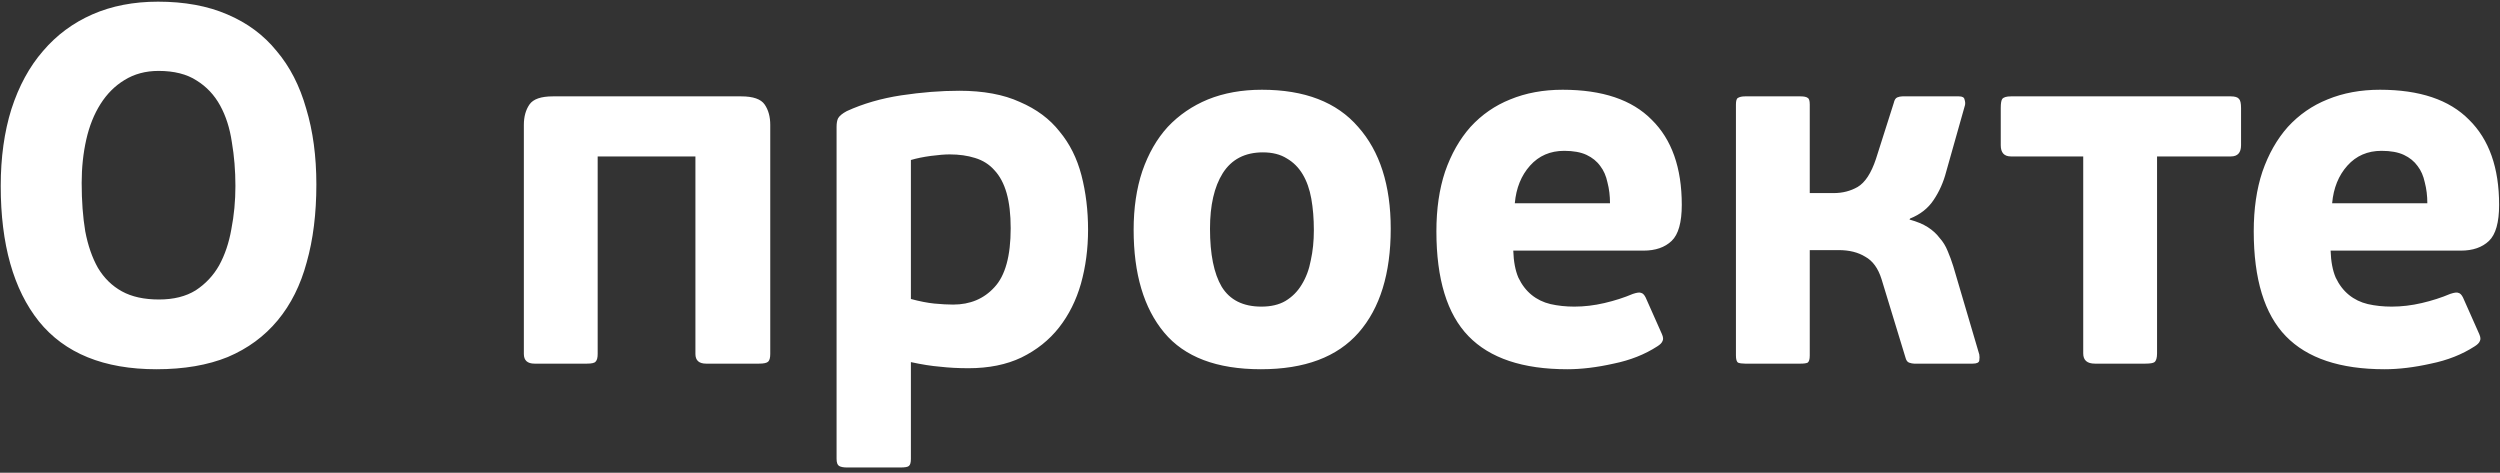 <?xml version="1.0" encoding="UTF-8"?> <svg xmlns="http://www.w3.org/2000/svg" width="275" height="52" viewBox="0 0 275 52" fill="none"><rect x="0" y="0" width="275" height="52" fill="#333333" stroke="none"/> <path d="M34.8 20.288C34.8 23.499 34.445 26.355 33.736 28.856C33.064 31.357 32 33.485 30.544 35.24C29.088 36.995 27.259 38.339 25.056 39.272C22.853 40.168 20.24 40.616 17.216 40.616C11.429 40.616 7.117 38.861 4.28 35.352C1.48 31.843 0.08 26.877 0.08 20.456C0.08 17.32 0.472 14.501 1.256 12C2.077 9.461 3.235 7.333 4.728 5.616C6.221 3.861 8.032 2.517 10.16 1.584C12.288 0.651 14.696 0.184 17.384 0.184C20.296 0.184 22.835 0.651 25 1.584C27.203 2.517 29.013 3.861 30.432 5.616C31.888 7.333 32.971 9.443 33.68 11.944C34.427 14.408 34.8 17.189 34.8 20.288ZM25.896 20.456C25.896 18.776 25.765 17.171 25.504 15.64C25.28 14.109 24.851 12.765 24.216 11.608C23.581 10.451 22.723 9.536 21.64 8.864C20.557 8.155 19.157 7.8 17.44 7.8C16.021 7.8 14.771 8.136 13.688 8.808C12.643 9.443 11.765 10.32 11.056 11.44C10.347 12.56 9.824 13.867 9.488 15.36C9.152 16.853 8.984 18.44 8.984 20.12C8.984 22.099 9.115 23.872 9.376 25.44C9.675 27.008 10.141 28.352 10.776 29.472C11.448 30.592 12.325 31.451 13.408 32.048C14.491 32.645 15.853 32.944 17.496 32.944C19.101 32.944 20.445 32.608 21.528 31.936C22.611 31.227 23.469 30.312 24.104 29.192C24.739 28.035 25.187 26.709 25.448 25.216C25.747 23.685 25.896 22.099 25.896 20.456ZM84.728 38.936C84.728 39.347 84.654 39.627 84.504 39.776C84.355 39.925 84.019 40 83.496 40H77.672C76.888 40 76.496 39.645 76.496 38.936V17.208H65.744V38.936C65.744 39.347 65.67 39.627 65.52 39.776C65.408 39.925 65.091 40 64.568 40H58.8C58.016 40 57.624 39.645 57.624 38.936V13.736C57.624 12.84 57.83 12.093 58.24 11.496C58.651 10.899 59.51 10.6 60.816 10.6H81.536C82.843 10.6 83.702 10.899 84.112 11.496C84.523 12.093 84.728 12.84 84.728 13.736V38.936ZM100.199 50.472C100.199 50.883 100.124 51.144 99.975 51.256C99.863 51.368 99.546 51.424 99.023 51.424H93.199C92.788 51.424 92.49 51.368 92.303 51.256C92.116 51.144 92.023 50.883 92.023 50.472V13.96C92.023 13.549 92.079 13.232 92.191 13.008C92.34 12.747 92.657 12.485 93.143 12.224C94.935 11.403 96.932 10.824 99.135 10.488C101.375 10.152 103.503 9.984 105.519 9.984C108.169 9.984 110.391 10.395 112.183 11.216C114.012 12 115.468 13.083 116.551 14.464C117.671 15.808 118.473 17.413 118.959 19.28C119.444 21.147 119.687 23.144 119.687 25.272C119.687 27.363 119.425 29.341 118.903 31.208C118.38 33.037 117.577 34.643 116.495 36.024C115.412 37.405 114.031 38.507 112.351 39.328C110.708 40.112 108.767 40.504 106.527 40.504C105.407 40.504 104.361 40.448 103.391 40.336C102.457 40.261 101.393 40.093 100.199 39.832V50.472ZM111.175 25.104C111.175 23.573 111.025 22.285 110.727 21.24C110.428 20.195 109.98 19.355 109.383 18.72C108.823 18.085 108.113 17.637 107.255 17.376C106.433 17.115 105.5 16.984 104.455 16.984C103.932 16.984 103.241 17.04 102.383 17.152C101.561 17.264 100.833 17.413 100.199 17.6V32.888C101.169 33.149 102.028 33.317 102.775 33.392C103.559 33.467 104.249 33.504 104.847 33.504C106.713 33.504 108.225 32.869 109.383 31.6C110.577 30.331 111.175 28.165 111.175 25.104ZM152.98 25.16C152.98 30.088 151.804 33.896 149.452 36.584C147.1 39.272 143.516 40.616 138.7 40.616C133.846 40.616 130.3 39.272 128.06 36.584C125.82 33.896 124.7 30.125 124.7 25.272C124.7 22.883 125.017 20.736 125.652 18.832C126.324 16.891 127.257 15.267 128.452 13.96C129.684 12.653 131.158 11.645 132.876 10.936C134.63 10.227 136.609 9.872 138.812 9.872C143.516 9.872 147.044 11.235 149.396 13.96C151.785 16.648 152.98 20.381 152.98 25.16ZM144.524 25.328C144.524 24.059 144.43 22.901 144.244 21.856C144.057 20.811 143.74 19.915 143.292 19.168C142.844 18.421 142.265 17.843 141.556 17.432C140.846 16.984 139.969 16.76 138.924 16.76C136.945 16.76 135.47 17.525 134.5 19.056C133.566 20.549 133.1 22.584 133.1 25.16C133.1 27.96 133.529 30.088 134.388 31.544C135.284 33 136.74 33.728 138.756 33.728C139.801 33.728 140.678 33.523 141.388 33.112C142.134 32.664 142.732 32.067 143.18 31.32C143.665 30.536 144.001 29.64 144.188 28.632C144.412 27.624 144.524 26.523 144.524 25.328ZM171.892 9.872C176.26 9.872 179.527 10.973 181.692 13.176C183.895 15.341 184.996 18.459 184.996 22.528C184.996 24.469 184.623 25.795 183.876 26.504C183.13 27.213 182.103 27.568 180.796 27.568H166.46C166.498 28.763 166.684 29.752 167.02 30.536C167.394 31.32 167.879 31.955 168.476 32.44C169.074 32.925 169.764 33.261 170.548 33.448C171.37 33.635 172.247 33.728 173.18 33.728C174.263 33.728 175.364 33.597 176.484 33.336C177.604 33.075 178.65 32.739 179.62 32.328C180.068 32.179 180.367 32.141 180.516 32.216C180.703 32.253 180.871 32.421 181.02 32.72L182.812 36.752C182.962 37.088 182.98 37.349 182.868 37.536C182.794 37.723 182.607 37.909 182.308 38.096C180.927 38.992 179.322 39.627 177.492 40C175.663 40.411 173.964 40.616 172.396 40.616C167.506 40.616 163.884 39.403 161.532 36.976C159.18 34.549 158.004 30.704 158.004 25.44C158.004 22.976 158.322 20.792 158.956 18.888C159.628 16.947 160.562 15.304 161.756 13.96C162.988 12.616 164.444 11.608 166.124 10.936C167.842 10.227 169.764 9.872 171.892 9.872ZM172.06 16.592C170.53 16.592 169.279 17.133 168.308 18.216C167.338 19.299 166.778 20.68 166.628 22.36H177.1C177.1 21.539 177.007 20.773 176.82 20.064C176.671 19.355 176.41 18.757 176.036 18.272C175.663 17.749 175.159 17.339 174.524 17.04C173.89 16.741 173.068 16.592 172.06 16.592ZM199.073 39.104C199.073 39.515 198.998 39.776 198.849 39.888C198.699 39.963 198.438 40 198.065 40H191.961C191.625 40 191.363 39.963 191.177 39.888C191.027 39.776 190.953 39.515 190.953 39.104V11.496C190.953 11.085 191.027 10.843 191.177 10.768C191.363 10.656 191.625 10.6 191.961 10.6H198.065C198.438 10.6 198.699 10.656 198.849 10.768C198.998 10.843 199.073 11.085 199.073 11.496V21.24H201.704C202.675 21.24 203.553 21.016 204.337 20.568C205.158 20.083 205.83 19.056 206.353 17.488L208.313 11.328C208.387 10.992 208.518 10.787 208.705 10.712C208.891 10.637 209.078 10.6 209.265 10.6H215.481C215.854 10.6 216.059 10.712 216.096 10.936C216.171 11.16 216.19 11.365 216.153 11.552L214.081 18.888C213.782 20.045 213.315 21.091 212.681 22.024C212.083 22.92 211.225 23.592 210.105 24.04L210.049 24.152C210.87 24.376 211.542 24.656 212.065 24.992C212.587 25.328 213.017 25.72 213.353 26.168C213.726 26.579 214.025 27.064 214.249 27.624C214.473 28.147 214.678 28.707 214.865 29.304L217.721 38.992C217.758 39.179 217.758 39.403 217.721 39.664C217.683 39.888 217.441 40 216.993 40H210.553C210.403 40 210.217 39.963 209.993 39.888C209.806 39.813 209.675 39.627 209.601 39.328L206.969 30.704C206.595 29.509 205.998 28.688 205.177 28.24C204.393 27.755 203.422 27.512 202.265 27.512H199.073V39.104ZM237.275 17.208V38.88C237.275 39.365 237.182 39.683 236.995 39.832C236.846 39.944 236.51 40 235.987 40H230.443C229.585 40 229.155 39.627 229.155 38.88V17.208H221.203C220.457 17.208 220.083 16.797 220.083 15.976V11.888C220.083 11.365 220.139 11.029 220.251 10.88C220.401 10.693 220.718 10.6 221.203 10.6H245.395C245.843 10.6 246.142 10.693 246.291 10.88C246.441 11.029 246.515 11.365 246.515 11.888V15.976C246.515 16.797 246.142 17.208 245.395 17.208H237.275ZM261.799 9.872C266.167 9.872 269.433 10.973 271.599 13.176C273.801 15.341 274.903 18.459 274.903 22.528C274.903 24.469 274.529 25.795 273.783 26.504C273.036 27.213 272.009 27.568 270.703 27.568H256.367C256.404 28.763 256.591 29.752 256.927 30.536C257.3 31.32 257.785 31.955 258.383 32.44C258.98 32.925 259.671 33.261 260.455 33.448C261.276 33.635 262.153 33.728 263.087 33.728C264.169 33.728 265.271 33.597 266.391 33.336C267.511 33.075 268.556 32.739 269.527 32.328C269.975 32.179 270.273 32.141 270.423 32.216C270.609 32.253 270.777 32.421 270.927 32.72L272.719 36.752C272.868 37.088 272.887 37.349 272.775 37.536C272.7 37.723 272.513 37.909 272.215 38.096C270.833 38.992 269.228 39.627 267.399 40C265.569 40.411 263.871 40.616 262.303 40.616C257.412 40.616 253.791 39.403 251.439 36.976C249.087 34.549 247.911 30.704 247.911 25.44C247.911 22.976 248.228 20.792 248.863 18.888C249.535 16.947 250.468 15.304 251.663 13.96C252.895 12.616 254.351 11.608 256.031 10.936C257.748 10.227 259.671 9.872 261.799 9.872ZM261.967 16.592C260.436 16.592 259.185 17.133 258.215 18.216C257.244 19.299 256.684 20.68 256.535 22.36H267.007C267.007 21.539 266.913 20.773 266.727 20.064C266.577 19.355 266.316 18.757 265.943 18.272C265.569 17.749 265.065 17.339 264.431 17.04C263.796 16.741 262.975 16.592 261.967 16.592Z" fill="white"></path> </svg> 